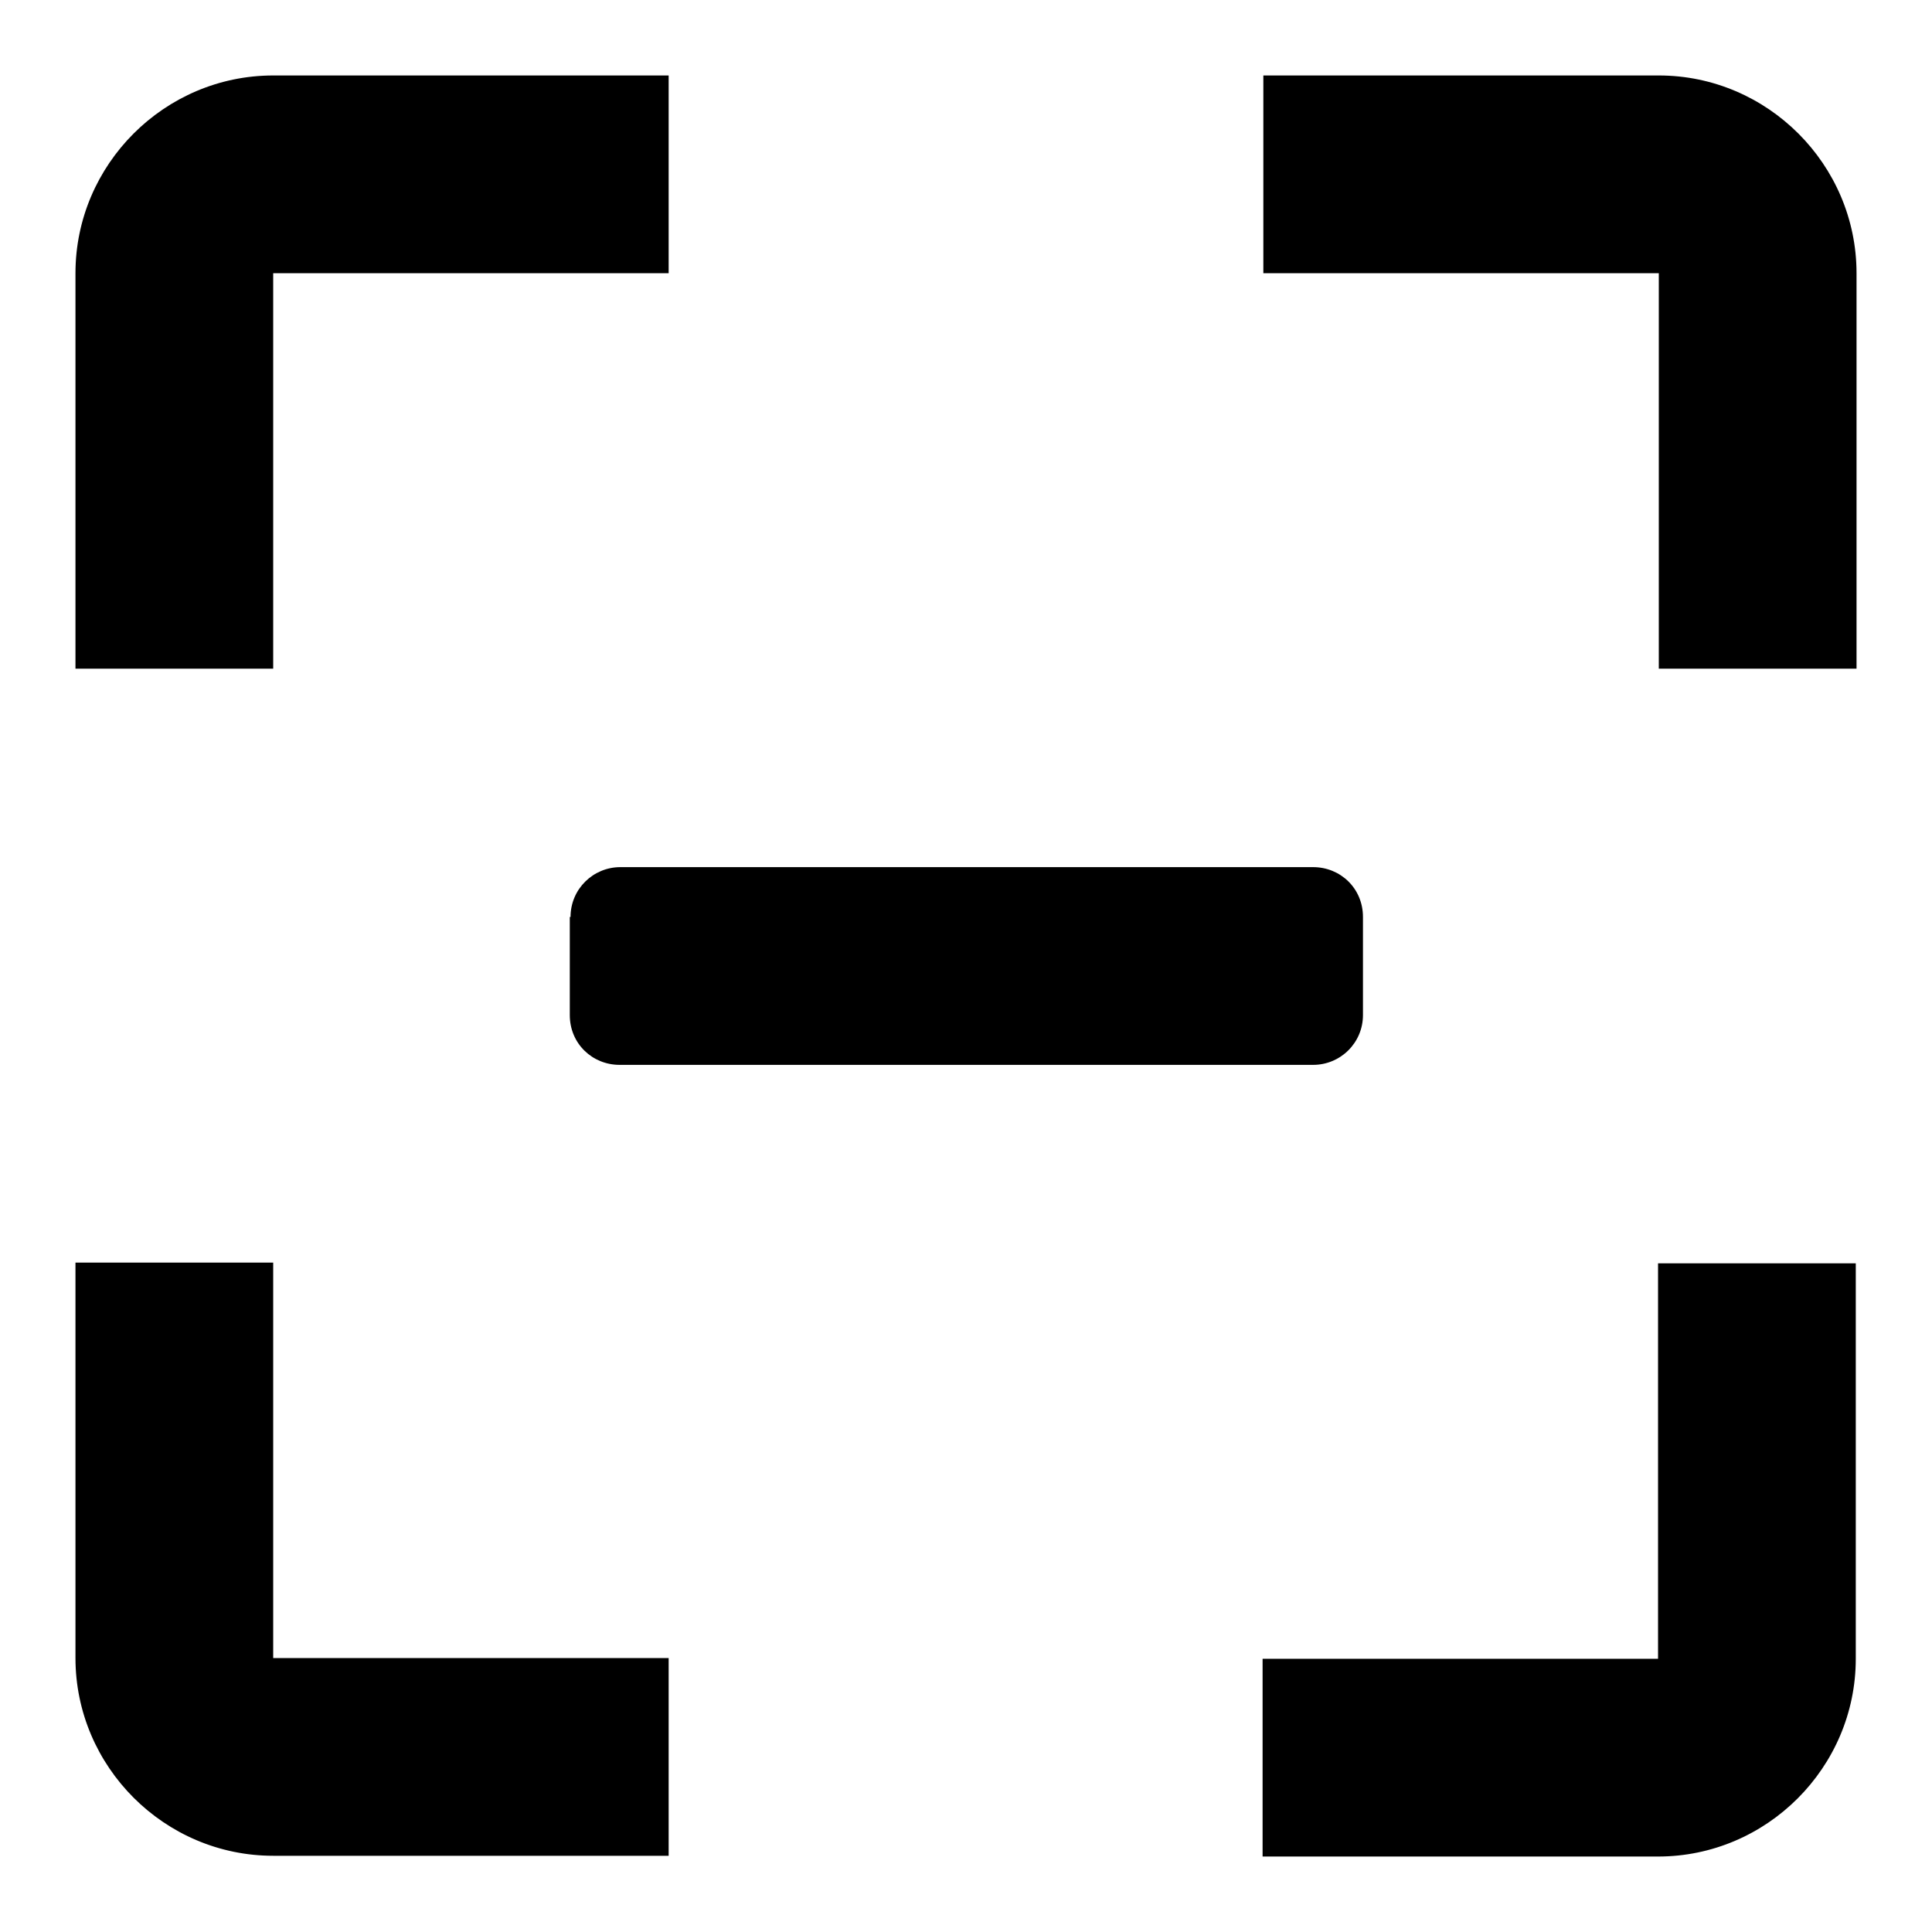 <?xml version="1.0" encoding="utf-8"?>
<!-- Svg Vector Icons : http://www.onlinewebfonts.com/icon -->
<!DOCTYPE svg PUBLIC "-//W3C//DTD SVG 1.1//EN" "http://www.w3.org/Graphics/SVG/1.1/DTD/svg11.dtd">
<svg version="1.1" xmlns="http://www.w3.org/2000/svg" xmlns:xlink="http://www.w3.org/1999/xlink" x="0px" y="0px" viewBox="0 0 256 256" enable-background="new 0 0 256 256" xml:space="preserve">
<g> <path fill="#000000" d="M10,36.2v52.4h26.2V36.2h52.4V10H36.2C21.8,10,10,21.8,10,36.2L10,36.2z M36.2,167.3H10v52.4 c0,14.4,11.8,26.2,26.2,26.2h52.4v-26.2H36.2V167.3L36.2,167.3z M167.3,219.8V246h52.4c14.4,0,26.2-11.8,26.2-26.2v-52.4h-26.2 v52.4H167.3z M219.8,10h-52.4v26.2h52.4v52.4H246V36.2C246,21.8,234.2,10,219.8,10z M75.6,121.5c0-3.7,3-6.6,6.6-6.6h91.8 c3.6,0,6.6,2.8,6.6,6.6v13c0,3.7-3,6.6-6.6,6.6H82.1c-3.6,0-6.6-2.8-6.6-6.6V121.5z"/></g>
</svg>